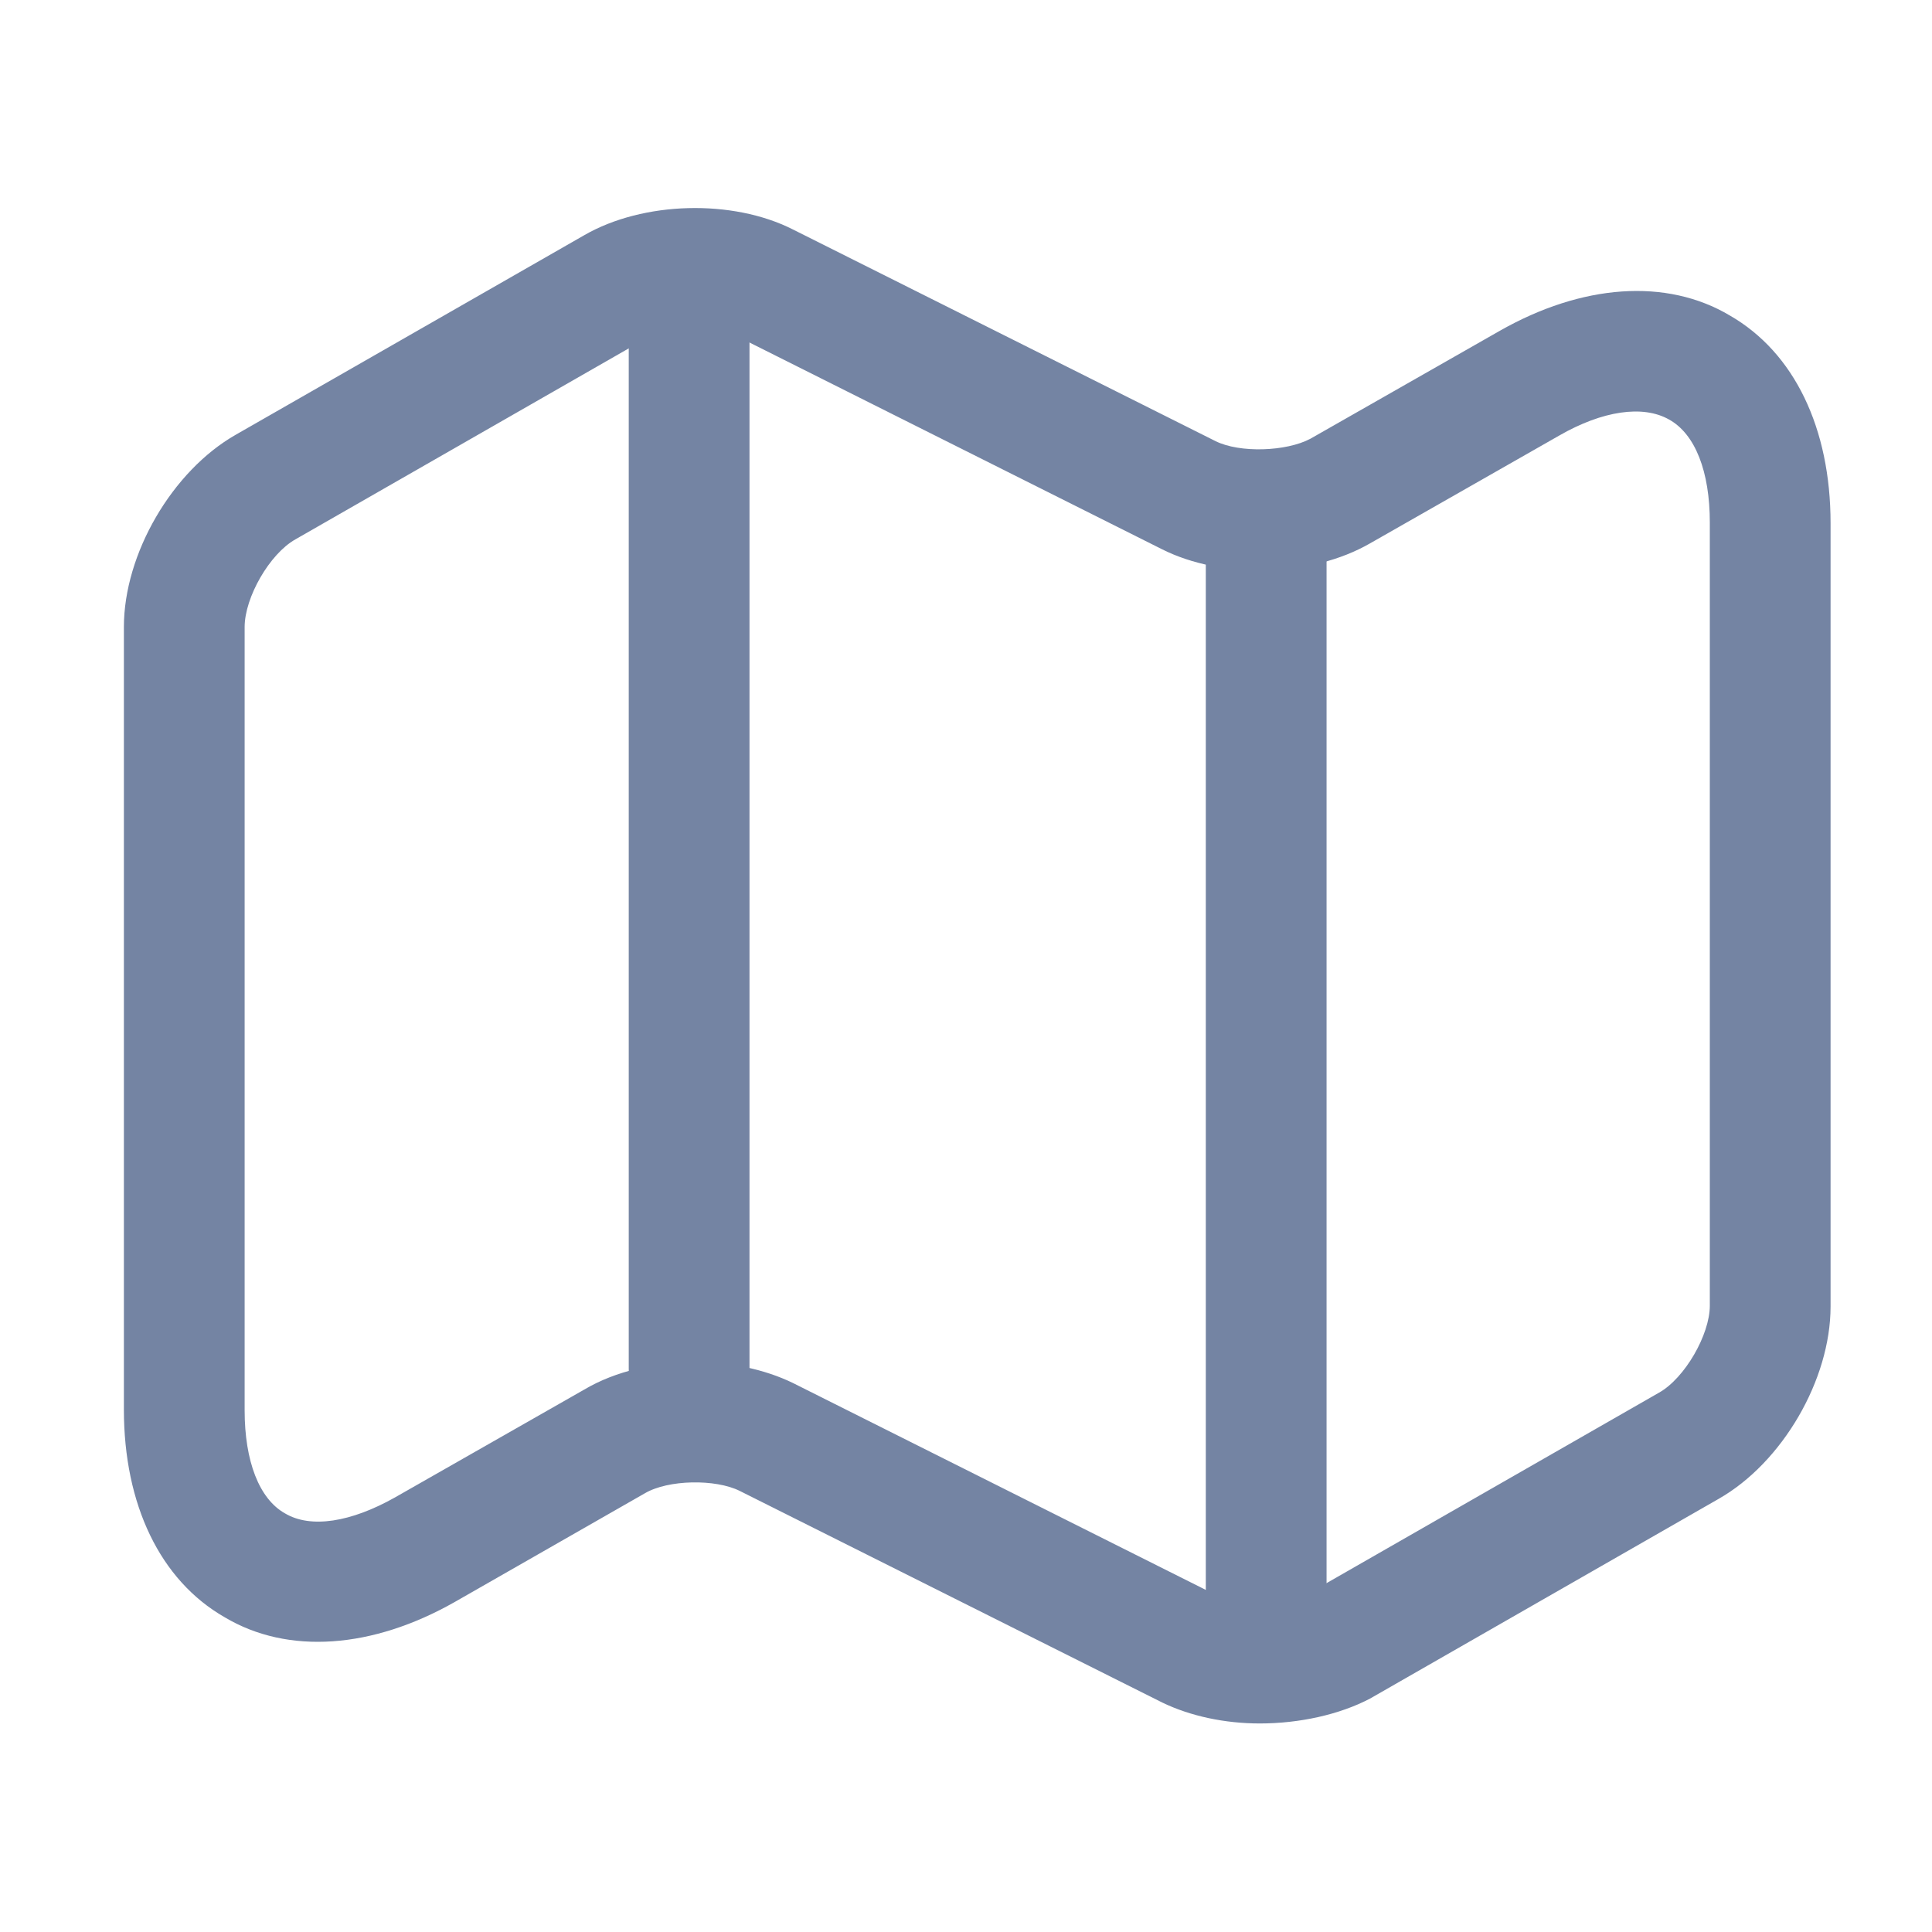 <svg width="16" height="16" viewBox="0 0 16 16" fill="none" xmlns="http://www.w3.org/2000/svg">
<path d="M10.433 14.273C10.146 14.273 9.86 14.213 9.626 14.1L6.126 12.347C5.926 12.247 5.533 12.253 5.34 12.367L3.766 13.267C3.086 13.653 2.386 13.707 1.86 13.393C1.326 13.087 1.026 12.46 1.026 11.673V5.193C1.026 4.587 1.426 3.9 1.953 3.6L4.84 1.947C5.326 1.667 6.066 1.647 6.566 1.9L10.066 3.653C10.266 3.753 10.653 3.74 10.853 3.633L12.42 2.74C13.1 2.353 13.8 2.3 14.326 2.613C14.86 2.92 15.16 3.547 15.16 4.333V10.82C15.16 11.427 14.76 12.113 14.233 12.413L11.346 14.067C11.093 14.2 10.76 14.273 10.433 14.273ZM5.76 11.28C6.046 11.28 6.333 11.34 6.566 11.453L10.066 13.207C10.266 13.307 10.653 13.293 10.853 13.187L13.74 11.533C13.953 11.413 14.16 11.053 14.16 10.813V4.327C14.16 3.907 14.04 3.593 13.82 3.473C13.606 3.353 13.273 3.4 12.913 3.607L11.346 4.5C10.86 4.78 10.12 4.8 9.62 4.547L6.12 2.793C5.92 2.693 5.533 2.707 5.333 2.813L2.446 4.467C2.233 4.587 2.026 4.947 2.026 5.193V11.68C2.026 12.1 2.146 12.413 2.36 12.533C2.573 12.66 2.906 12.607 3.273 12.4L4.84 11.507C5.1 11.353 5.433 11.28 5.76 11.28Z" fill="#7484A3"/>
<path d="M5.707 11.833C5.434 11.833 5.207 11.607 5.207 11.333V2.667C5.207 2.393 5.434 2.167 5.707 2.167C5.98 2.167 6.207 2.393 6.207 2.667V11.333C6.207 11.607 5.98 11.833 5.707 11.833Z" fill="#7484A3"/>
<path d="M10.486 13.834C10.213 13.834 9.986 13.607 9.986 13.334V4.414C9.986 4.14 10.213 3.914 10.486 3.914C10.76 3.914 10.986 4.14 10.986 4.414V13.334C10.986 13.607 10.76 13.834 10.486 13.834Z" fill="#7484A3"/>
</svg>
